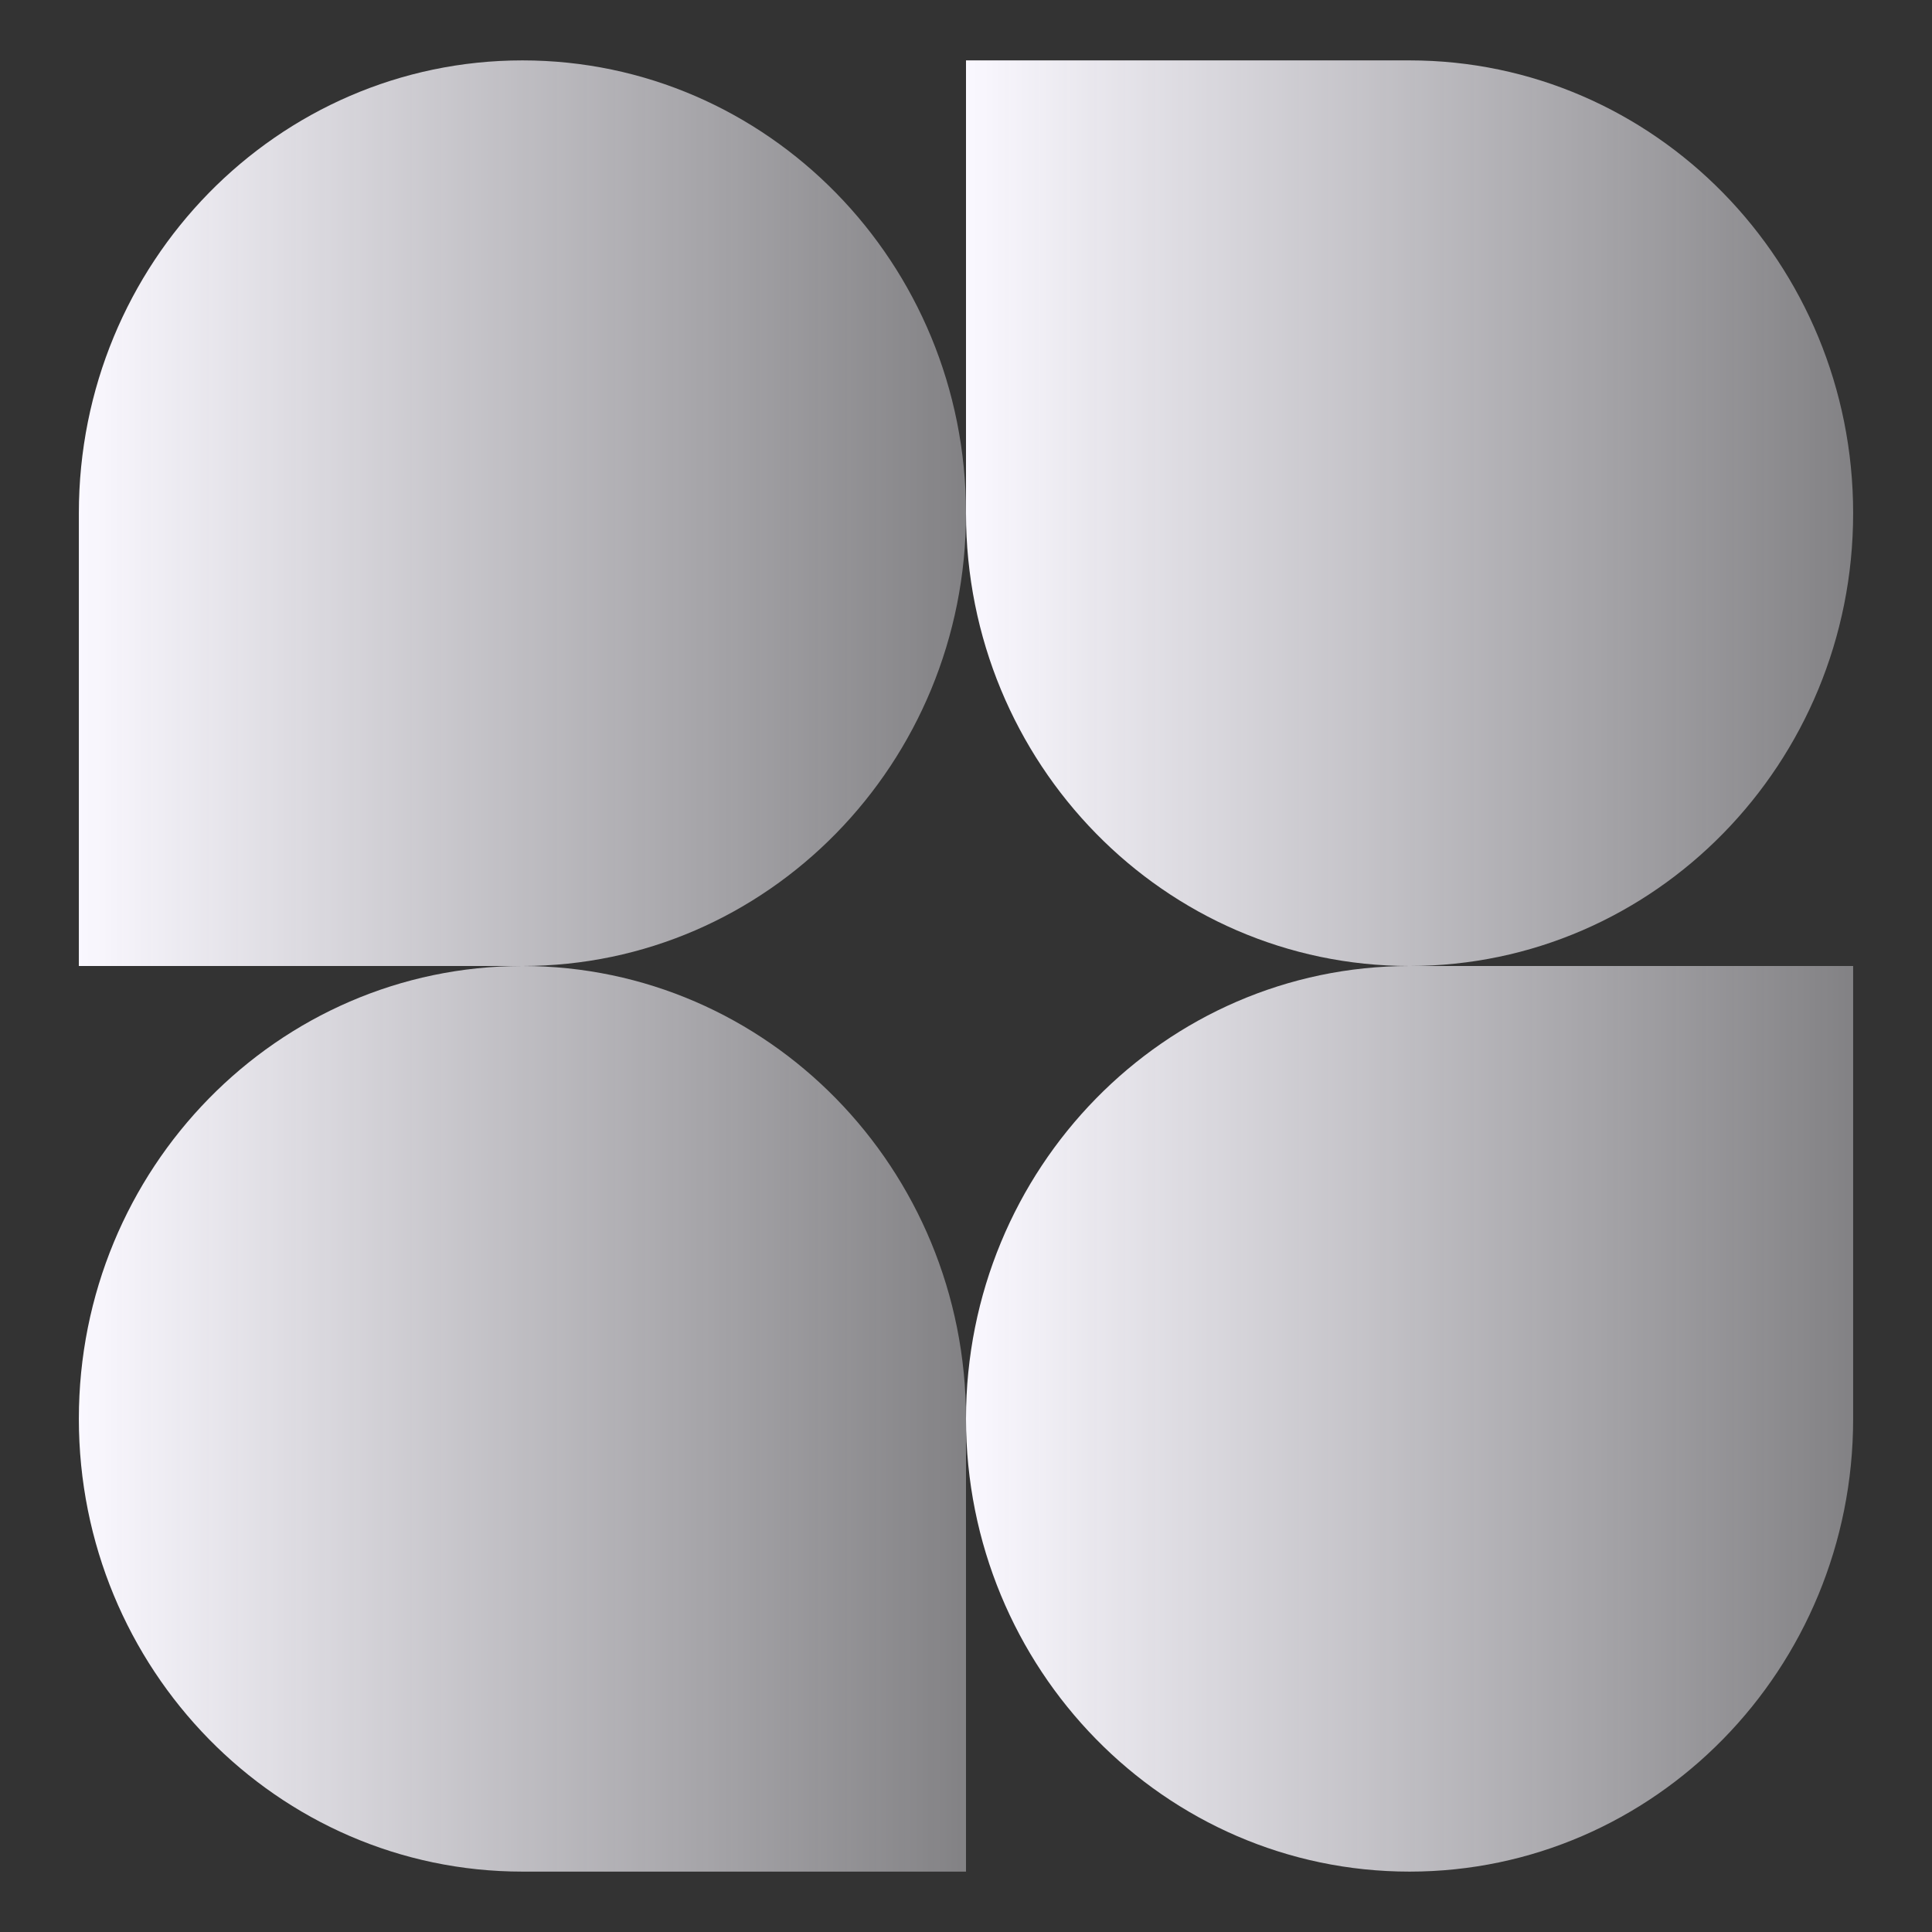 <svg width="70" height="70" viewBox="0 0 70 70" fill="none" xmlns="http://www.w3.org/2000/svg">
<rect x="0" y="0" width="70" height="70" fill="#333333" stroke="none"/>
<path d="M35 18.594C35 27.655 27.805 35 18.929 35H2.857V18.594C2.857 9.533 10.053 2.188 18.929 2.188C27.805 2.188 35 9.533 35 18.594Z" fill="url(#paint0_linear_2028_452)"/>
<path d="M35 51.406C35 42.345 42.195 35 51.071 35H67.143V51.406C67.143 60.467 59.947 67.812 51.071 67.812C42.195 67.812 35 60.467 35 51.406Z" fill="url(#paint1_linear_2028_452)"/>
<path d="M2.857 51.406C2.857 60.467 10.053 67.812 18.929 67.812H35V51.406C35 42.345 27.805 35 18.929 35C10.053 35 2.857 42.345 2.857 51.406Z" fill="url(#paint2_linear_2028_452)"/>
<path d="M67.143 18.594C67.143 9.533 59.947 2.188 51.071 2.188H35V18.594C35 27.655 42.195 35 51.071 35C59.947 35 67.143 27.655 67.143 18.594Z" fill="url(#paint3_linear_2028_452)"/>
<defs>
<linearGradient id="paint0_linear_2028_452" x1="35" y1="18.594" x2="2.857" y2="18.594" gradientUnits="userSpaceOnUse">
<stop stop-color="#FAF8FF" stop-opacity="0.4"/>
<stop offset="1" stop-color="#FAF8FF"/>
</linearGradient>
<linearGradient id="paint1_linear_2028_452" x1="67.143" y1="51.406" x2="35" y2="51.406" gradientUnits="userSpaceOnUse">
<stop stop-color="#FAF8FF" stop-opacity="0.4"/>
<stop offset="1" stop-color="#FAF8FF"/>
</linearGradient>
<linearGradient id="paint2_linear_2028_452" x1="35" y1="51.406" x2="2.857" y2="51.406" gradientUnits="userSpaceOnUse">
<stop stop-color="#FAF8FF" stop-opacity="0.4"/>
<stop offset="1" stop-color="#FAF8FF"/>
</linearGradient>
<linearGradient id="paint3_linear_2028_452" x1="67.143" y1="18.594" x2="35" y2="18.594" gradientUnits="userSpaceOnUse">
<stop stop-color="#FAF8FF" stop-opacity="0.4"/>
<stop offset="1" stop-color="#FAF8FF"/>
</linearGradient>
</defs>
</svg>
